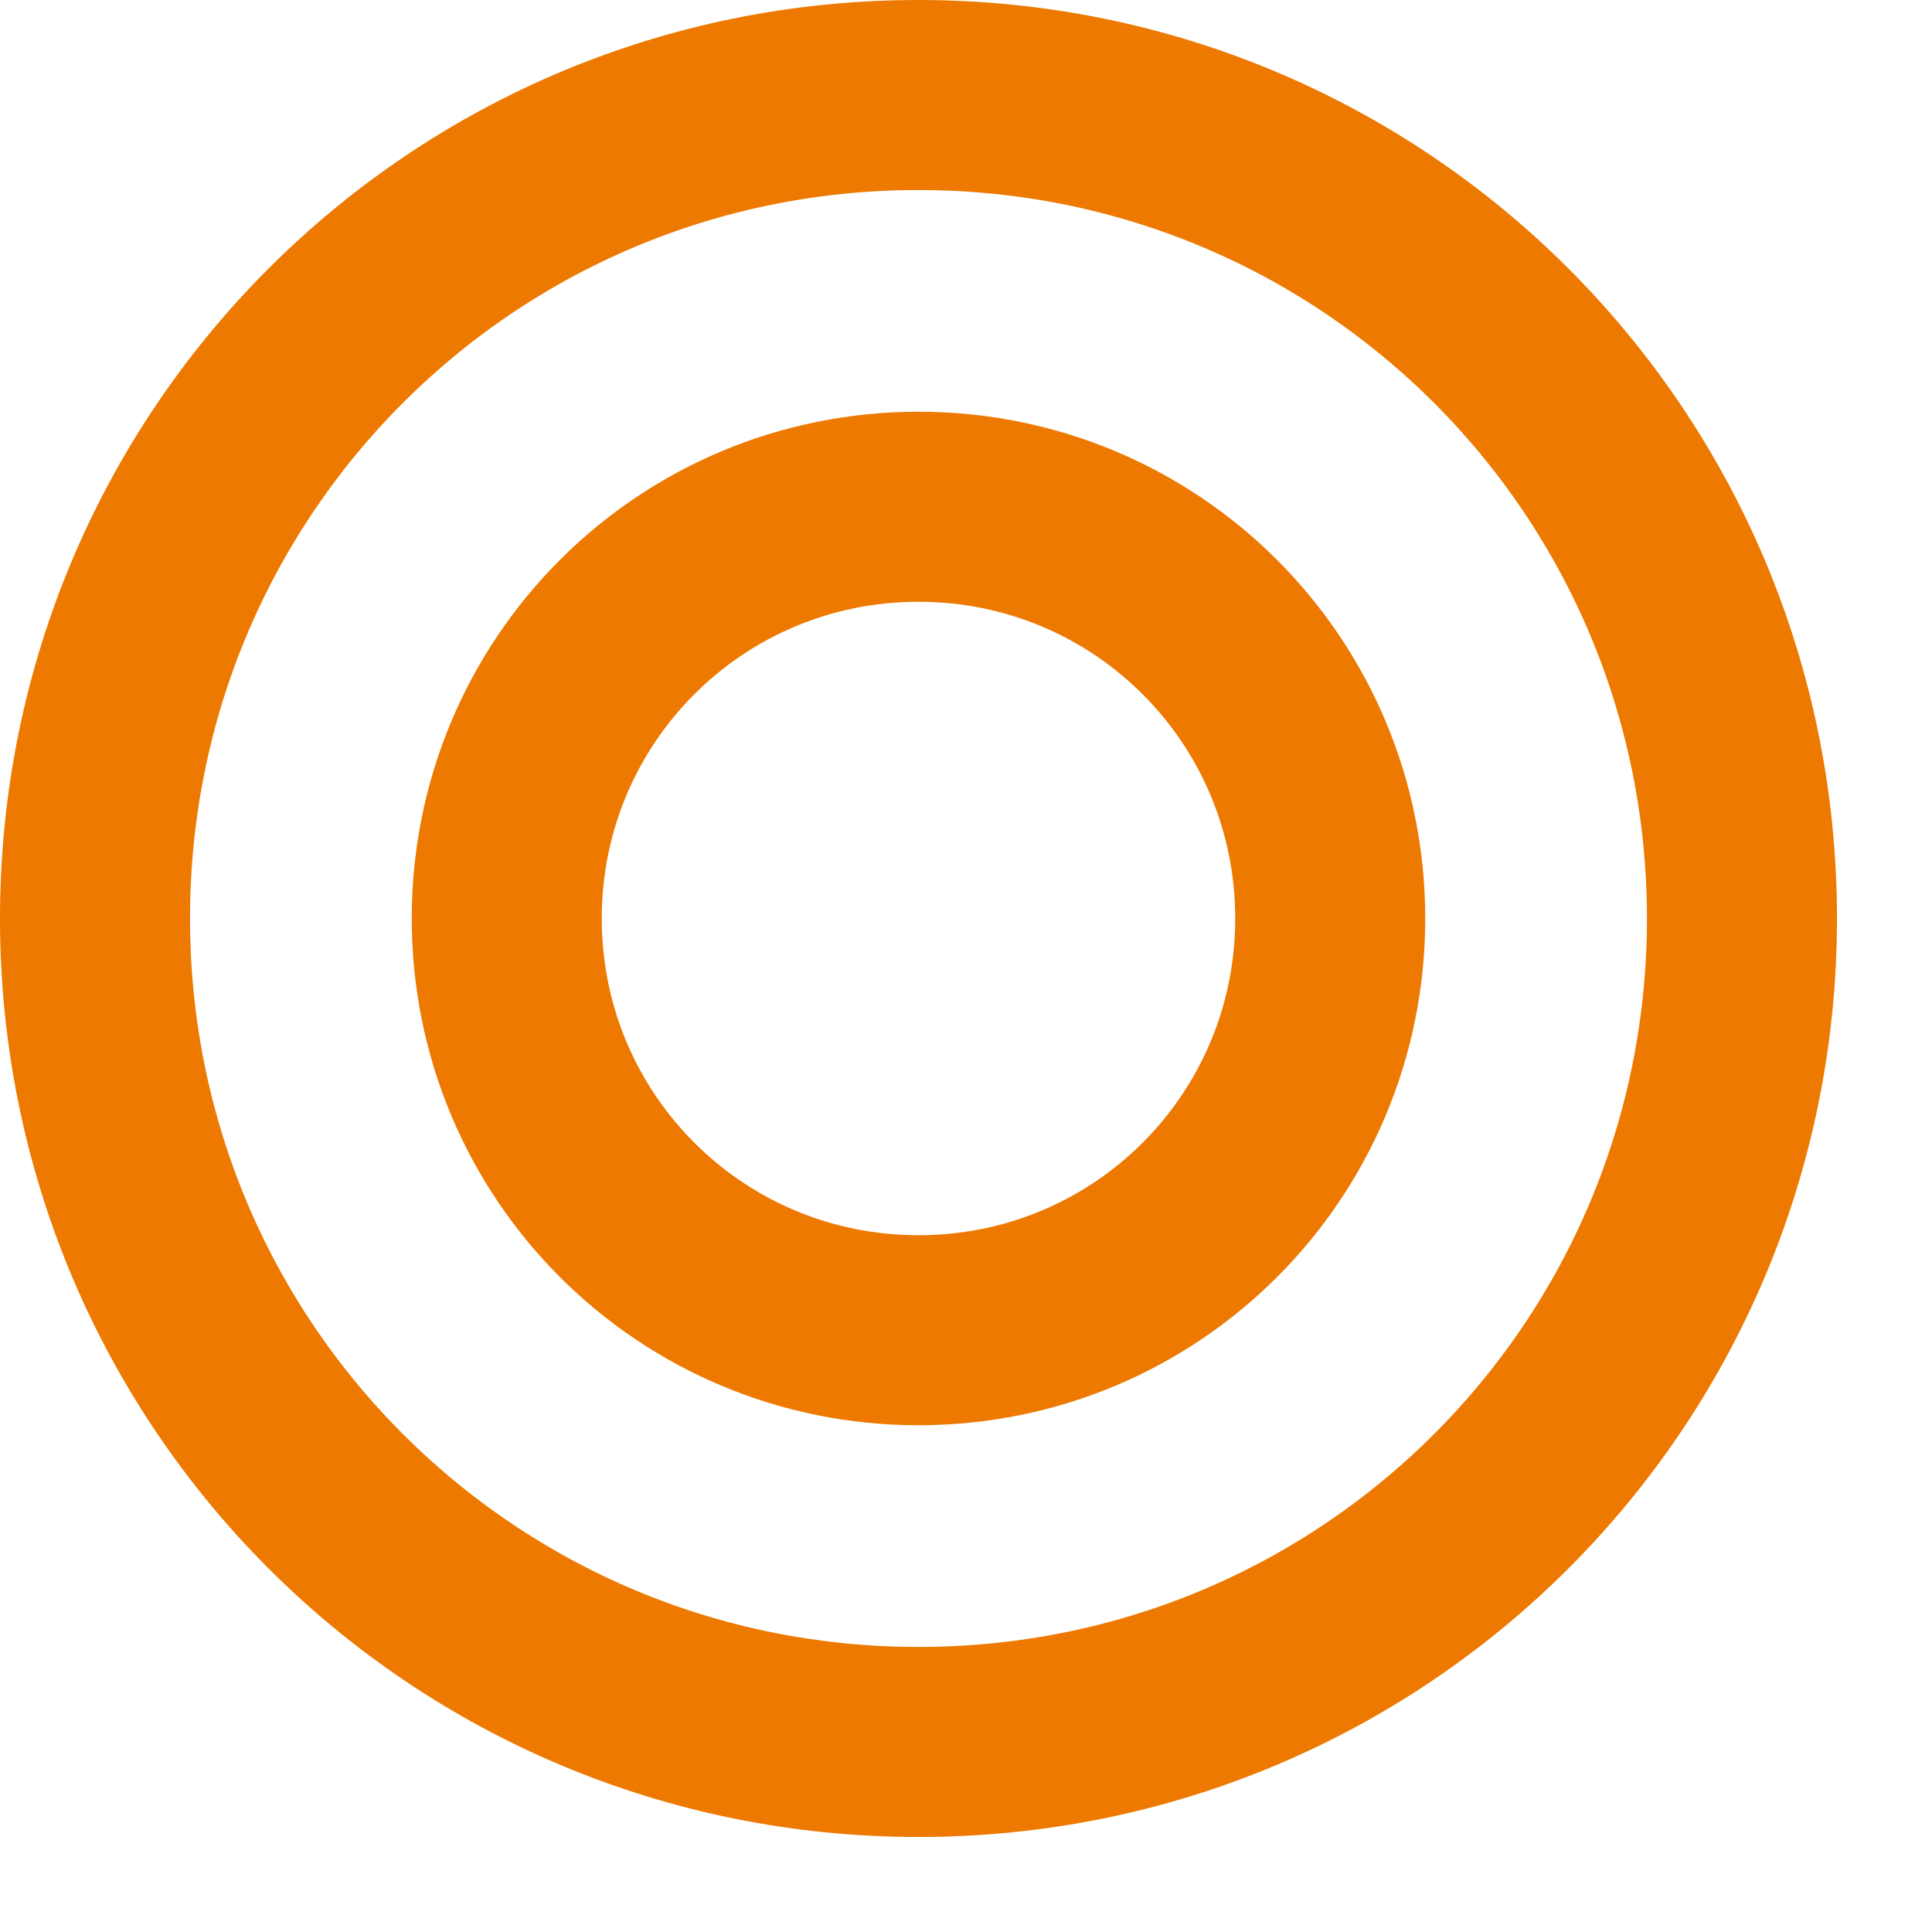 <?xml version="1.0" encoding="UTF-8"?>
<svg id="_レイヤー_1" data-name="レイヤー 1" xmlns="http://www.w3.org/2000/svg" version="1.1" viewBox="0 0 30.5 30.5">
  <defs>
    <style>
      .cls-1 {
        fill: none;
        stroke: #ed7900;
        stroke-width: 3px;
      }
    </style>
  </defs>
  <path class="cls-1" d="M14.5,1.5c7.2,0,13,5.8,13,13s-5.8,13-13,13S1.5,21.7,1.5,14.5,7.3,1.5,14.5,1.5Z"/>
  <path class="cls-1" d="M14.5,8c3.6,0,6.5,2.9,6.5,6.5s-2.9,6.5-6.5,6.5-6.5-2.9-6.5-6.5,2.9-6.5,6.5-6.5Z"/>
</svg>